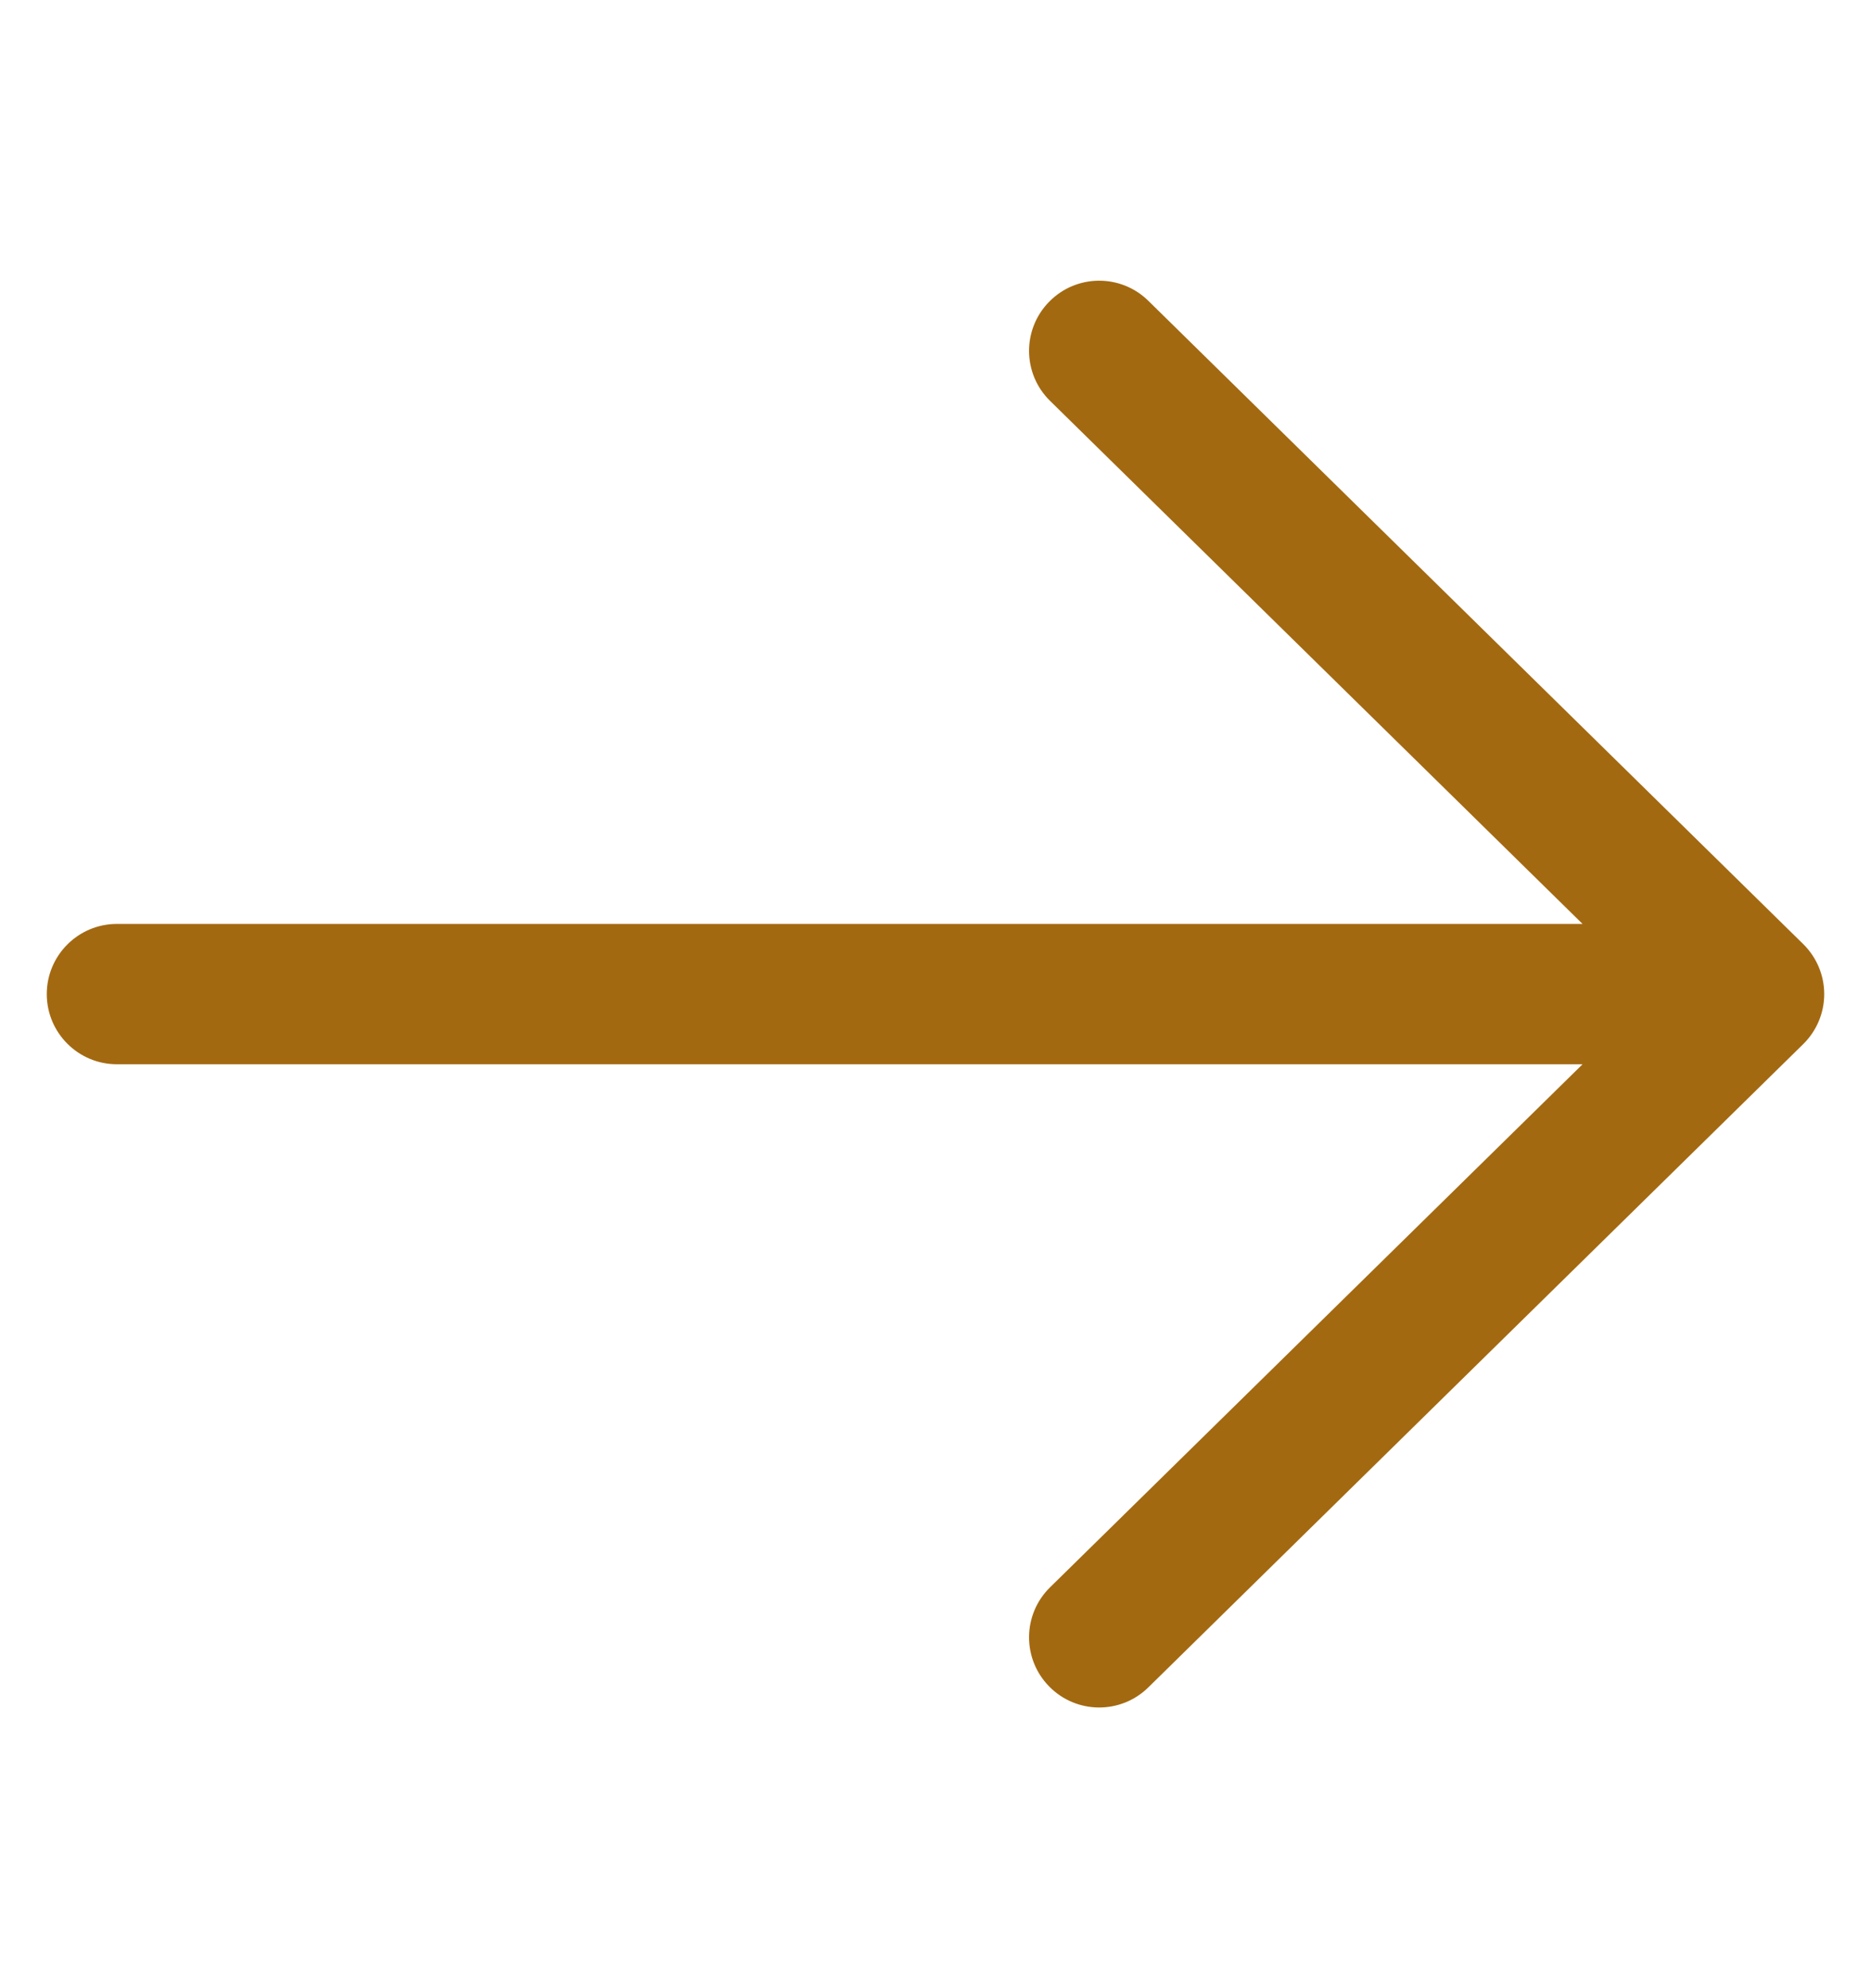<svg width="16" height="17" viewBox="0 0 16 17" fill="none" xmlns="http://www.w3.org/2000/svg">
<path d="M9.82 2.572C9.584 2.34 9.204 2.343 8.972 2.58C8.74 2.816 8.743 3.196 8.98 3.428L9.82 2.572ZM15 8.5L15.42 8.928C15.535 8.815 15.6 8.661 15.6 8.5C15.6 8.339 15.535 8.185 15.42 8.072L15 8.5ZM8.98 13.572C8.743 13.804 8.74 14.184 8.972 14.42C9.204 14.657 9.584 14.66 9.82 14.428L8.98 13.572ZM1 7.9C0.669 7.9 0.4 8.169 0.4 8.5C0.4 8.831 0.669 9.1 1 9.1V7.9ZM8.98 3.428L14.58 8.928L15.42 8.072L9.82 2.572L8.98 3.428ZM14.58 8.072L8.98 13.572L9.82 14.428L15.42 8.928L14.58 8.072ZM15 7.9H1V9.1H15V7.9Z" fill="#A36911"/>
</svg>
